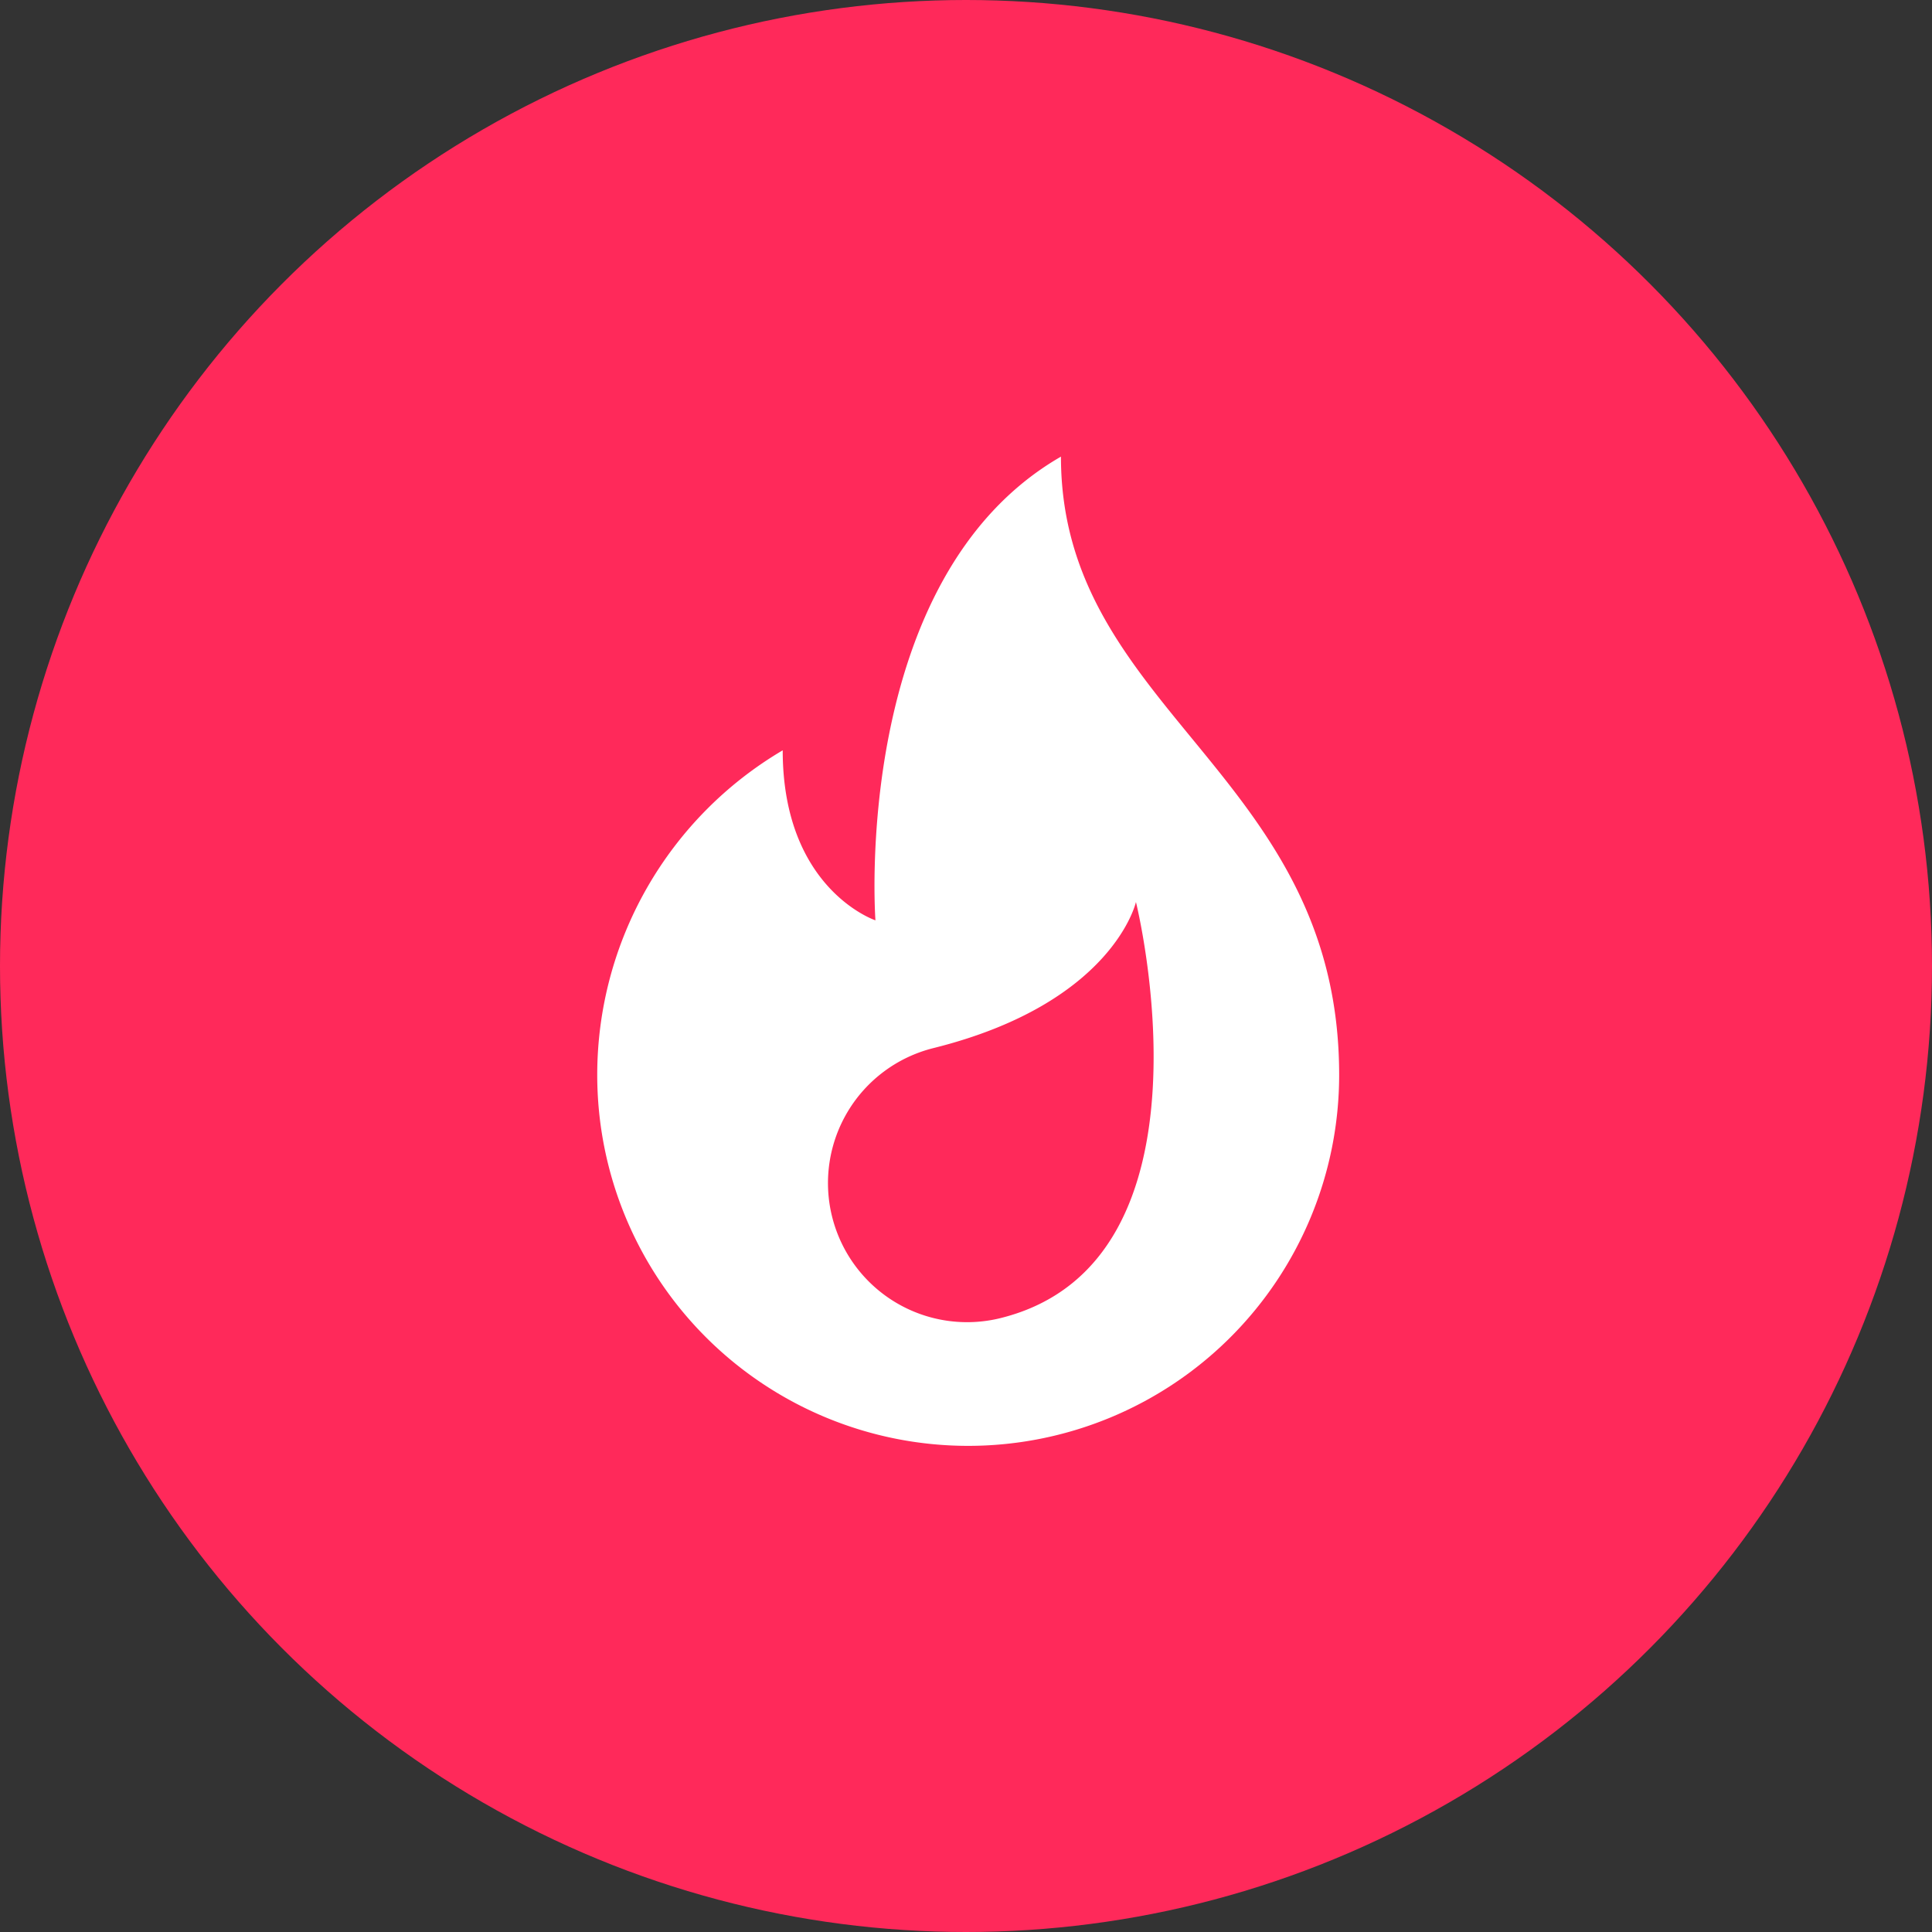 <svg xmlns="http://www.w3.org/2000/svg" width="55" height="55" viewBox="0 0 55 55">
  <rect x="0" y="0" width="55" height="55" fill="#333333" stroke="none"/>
  <g id="Group_5855" data-name="Group 5855" transform="translate(-466 -2587)">
    <circle id="Ellipse_683" data-name="Ellipse 683" cx="27.5" cy="27.5" r="27.5" transform="translate(466 2587)" fill="#ff295a"/>
    <path id="fire" d="M75.436,0c-6,3.458-5.28,13.2-5.28,13.2s-2.64-.88-2.64-4.84a10.731,10.731,0,0,0-5.28,9.24,10.56,10.56,0,1,0,21.121,0c0-8.58-7.92-10.34-7.92-17.6ZM73.723,24.522a3.96,3.96,0,0,1-1.916-7.685c5.123-1.277,5.765-4.158,5.765-4.158S80.127,22.926,73.723,24.522Z" transform="translate(420.766 2600)" fill="#fff"/>
  </g>
</svg>
